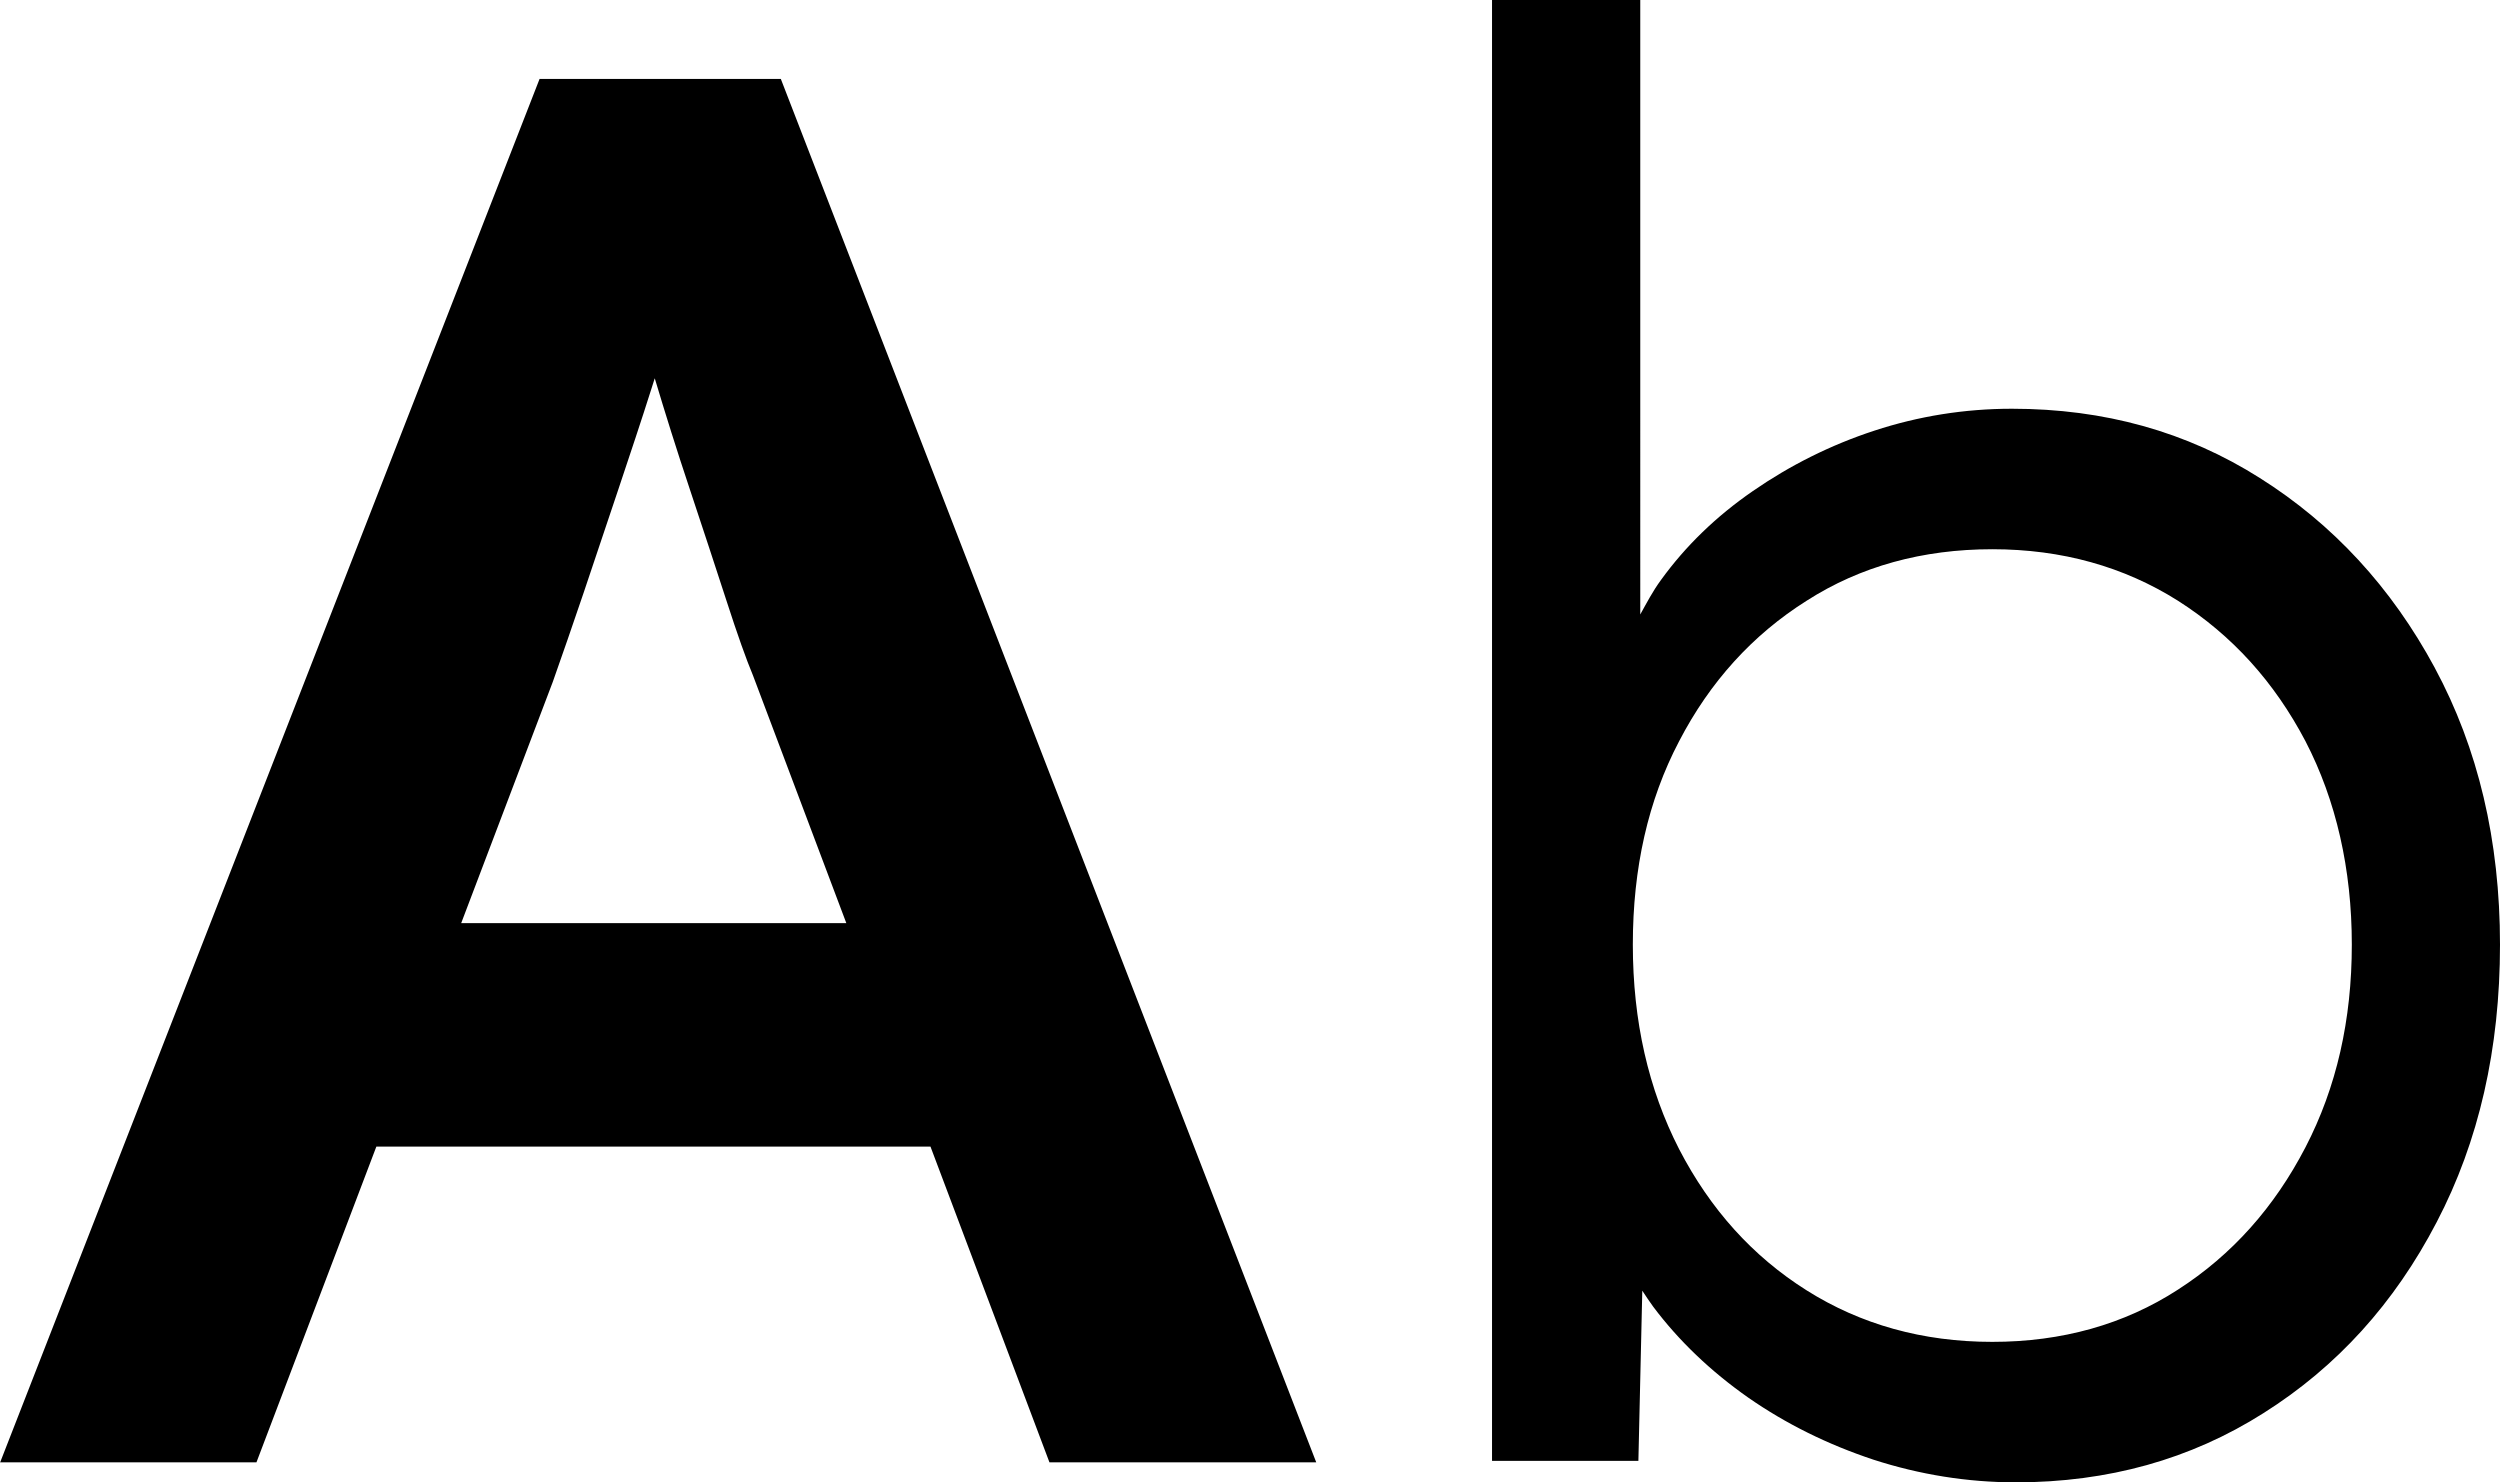 <?xml version="1.0" encoding="UTF-8"?><svg id="Capa_2" xmlns="http://www.w3.org/2000/svg" viewBox="0 0 48.099 28.52"><g id="Capa_2-2"><polygon points="0 28.142 .003 28.135 0 28.135 0 28.142"/><path d="M7.24,22.06h10.662l2.289,6.075h5.133L15.023,1.519h-4.642L.003,28.135h4.931l2.307-6.075ZM10.638,13.112c.178-.506.378-1.077.592-1.711.214-.635.435-1.291.663-1.975.228-.684.449-1.34.649-1.975.02-.061.036-.114.055-.173.197.659.42,1.372.672,2.127.257.77.492,1.49.706,2.146.214.663.385,1.141.513,1.447l1.795,4.763h-7.41l1.765-4.649Z"/><path d="M46.844,12.848c-.834-1.547-1.96-2.766-3.365-3.651-1.405-.891-2.994-1.333-4.77-1.333-.913,0-1.797.143-2.645.421-.849.278-1.626.67-2.339,1.162-.713.492-1.298,1.062-1.768,1.711-.158.215-.275.441-.399.664V0h-2.852v28.106h2.816l.075-3.274c.069.103.134.206.21.308.492.656,1.105,1.241,1.825,1.747.727.506,1.533.905,2.417,1.198.883.285,1.795.434,2.735.435,1.774-.001,3.362-.442,4.766-1.333,1.412-.891,2.517-2.11,3.33-3.672.813-1.554,1.219-3.337,1.219-5.34s-.421-3.779-1.255-5.326ZM44.356,22.074c-.599,1.155-1.412,2.068-2.453,2.738-1.034.67-2.232,1.005-3.572,1.005-1.341,0-2.531-.335-3.572-.991-1.041-.656-1.854-1.561-2.453-2.716-.592-1.155-.891-2.467-.891-3.936,0-1.469.292-2.774.891-3.914.592-1.141,1.412-2.046,2.453-2.702,1.034-.663,2.232-.991,3.572-.991,1.34,0,2.531.335,3.572.991,1.041.663,1.854,1.562,2.453,2.702.592,1.141.892,2.467.892,3.914,0,1.447-.293,2.745-.892,3.9Z"/><polygon points="38.787 28.52 38.784 28.519 38.78 28.52 38.787 28.52"/></g></svg>